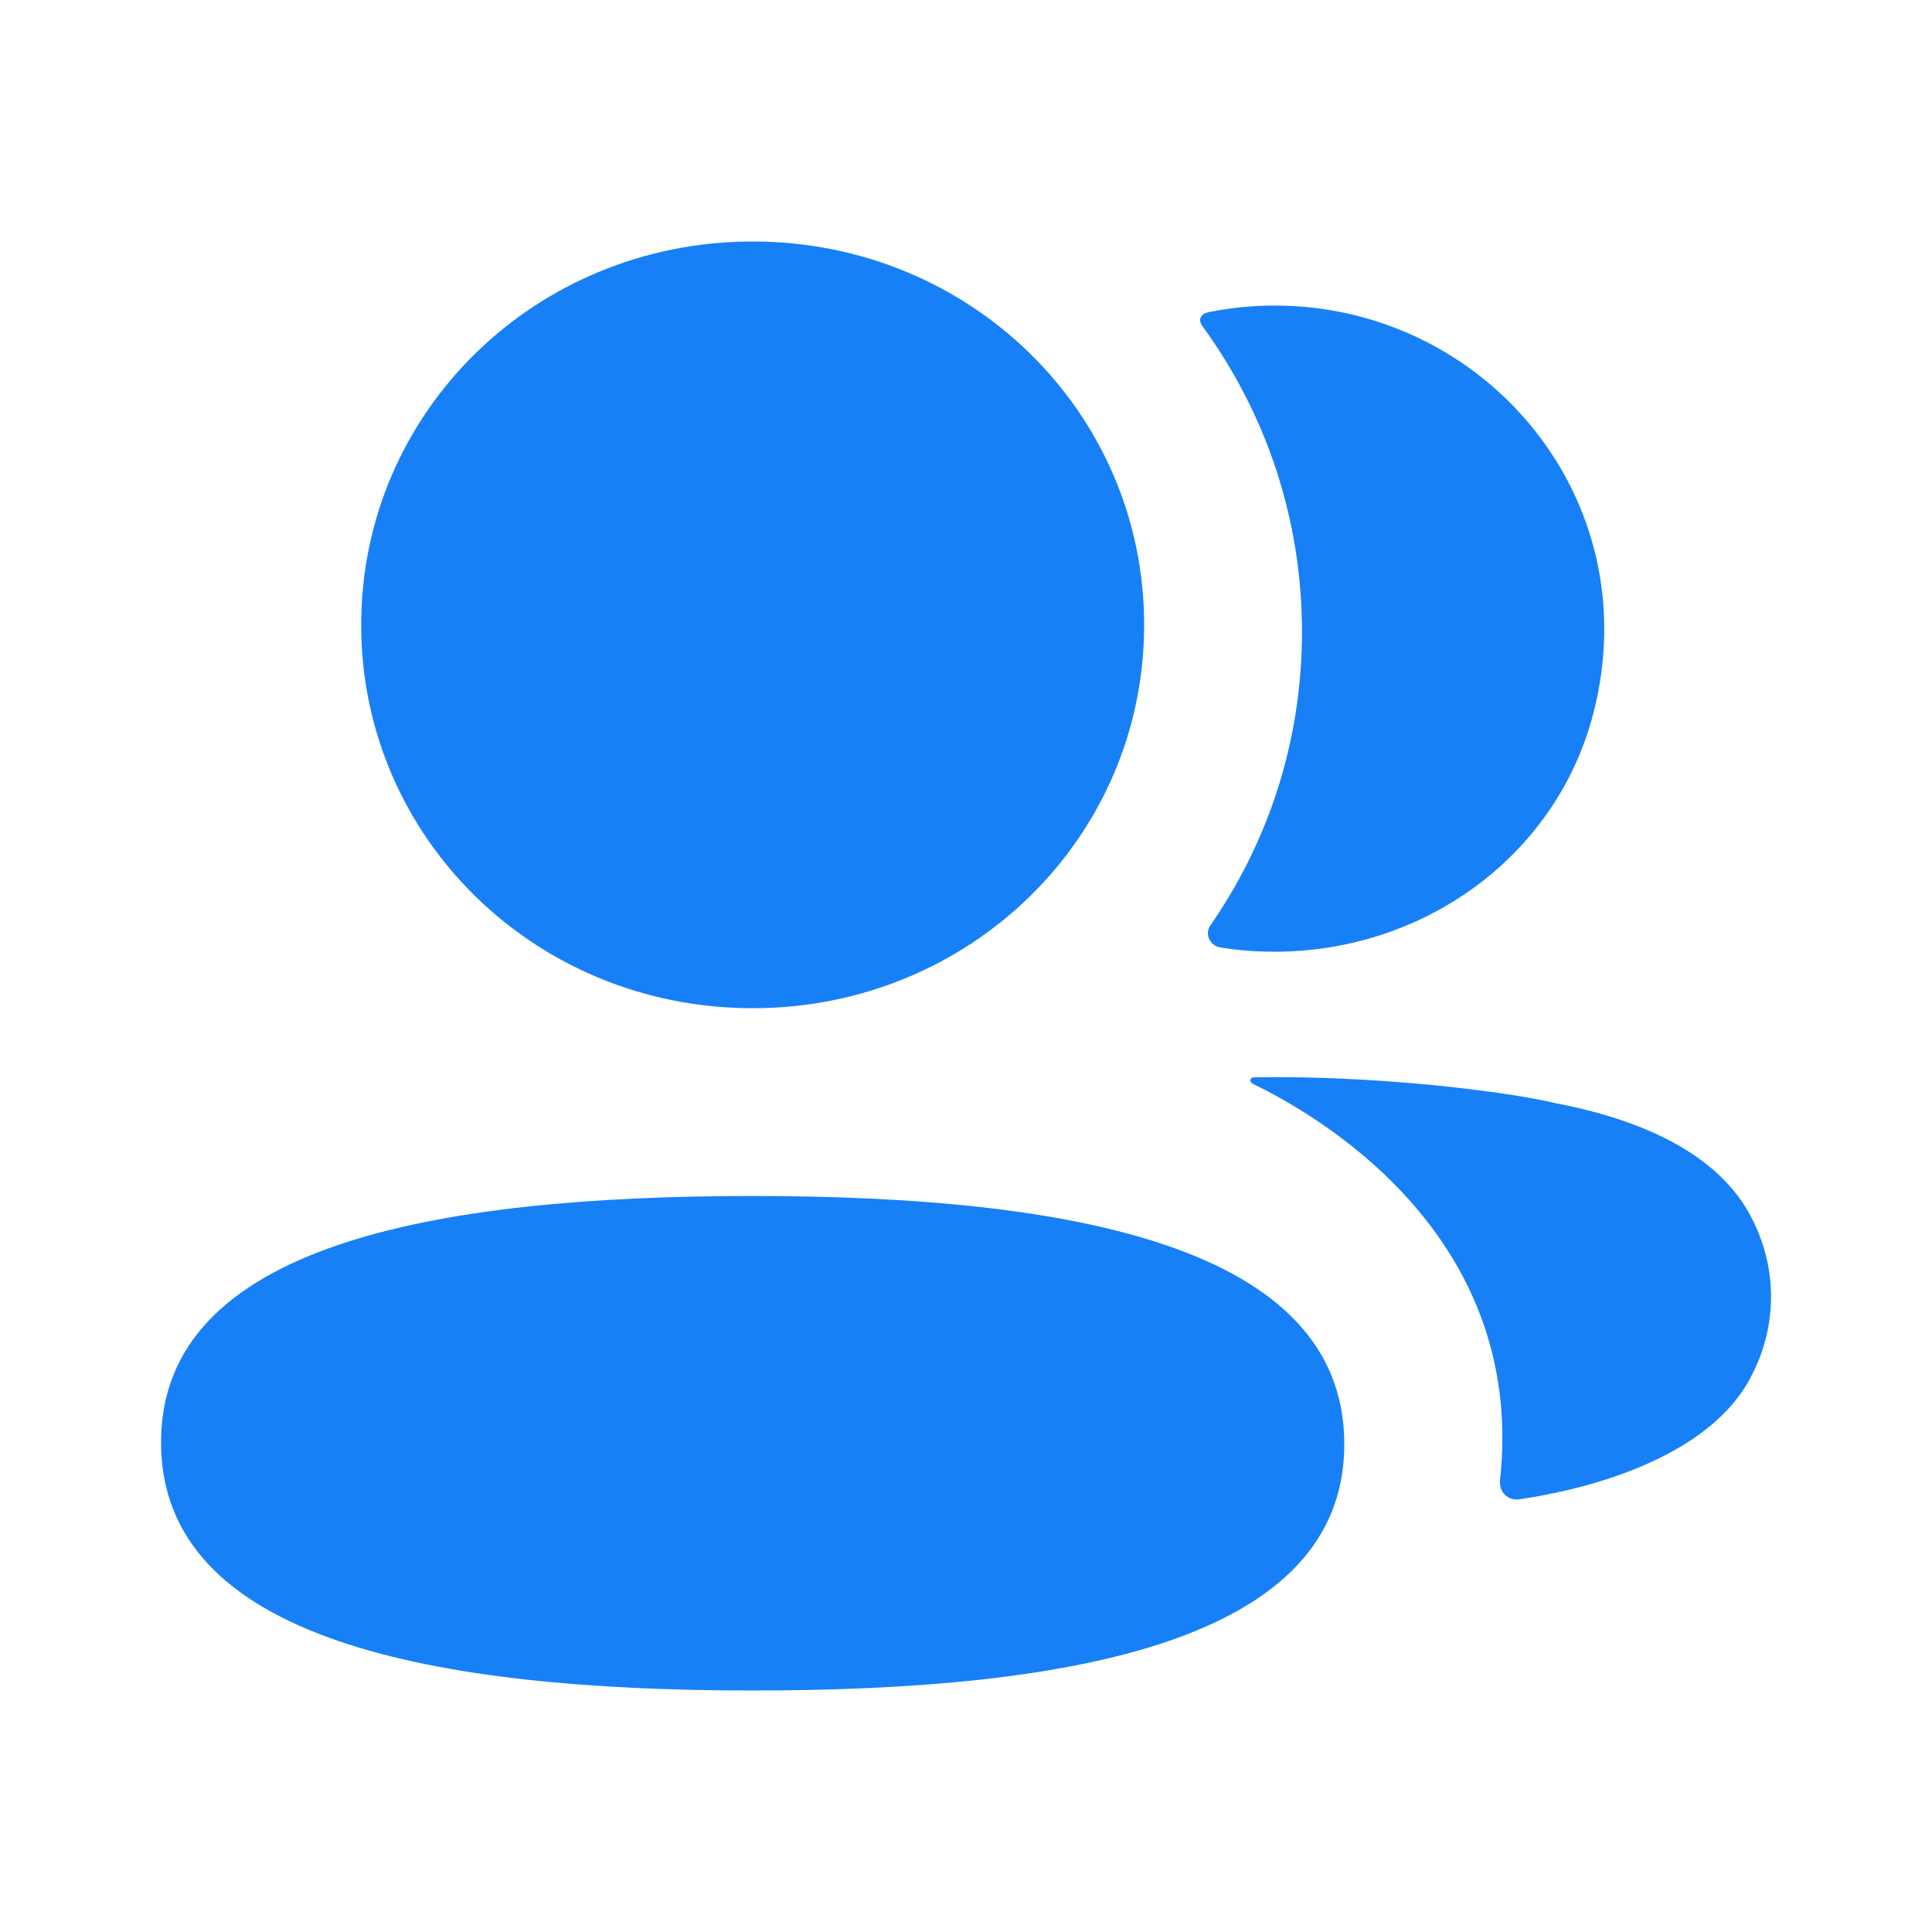 <svg width="20" height="20" viewBox="0 0 20 20" fill="none" xmlns="http://www.w3.org/2000/svg">
<path fill-rule="evenodd" clip-rule="evenodd" d="M11.844 6.469C11.844 8.672 10.041 10.437 7.791 10.437C5.542 10.437 3.739 8.672 3.739 6.469C3.739 4.266 5.542 2.5 7.791 2.5C10.041 2.5 11.844 4.266 11.844 6.469ZM1.667 14.931C1.667 12.892 4.488 12.381 7.791 12.381C11.112 12.381 13.916 12.909 13.916 14.95C13.916 16.99 11.094 17.5 7.791 17.5C4.47 17.5 1.667 16.972 1.667 14.931ZM13.478 6.541C13.478 7.663 13.134 8.709 12.53 9.579C12.468 9.668 12.523 9.789 12.632 9.808C12.784 9.833 12.94 9.848 13.099 9.851C14.681 9.892 16.1 8.895 16.492 7.393C17.074 5.164 15.368 3.163 13.195 3.163C12.959 3.163 12.733 3.187 12.513 3.231C12.483 3.237 12.45 3.251 12.434 3.277C12.413 3.31 12.428 3.352 12.45 3.38C13.103 4.277 13.478 5.368 13.478 6.541ZM16.098 11.419C17.161 11.622 17.86 12.037 18.149 12.641C18.395 13.136 18.395 13.711 18.149 14.206C17.707 15.142 16.278 15.443 15.723 15.521C15.608 15.537 15.516 15.441 15.528 15.327C15.812 12.734 13.555 11.504 12.972 11.221C12.947 11.208 12.941 11.189 12.944 11.176C12.945 11.168 12.956 11.155 12.975 11.153C14.238 11.129 15.596 11.299 16.098 11.419Z" fill="#1780F7"/>
</svg>
